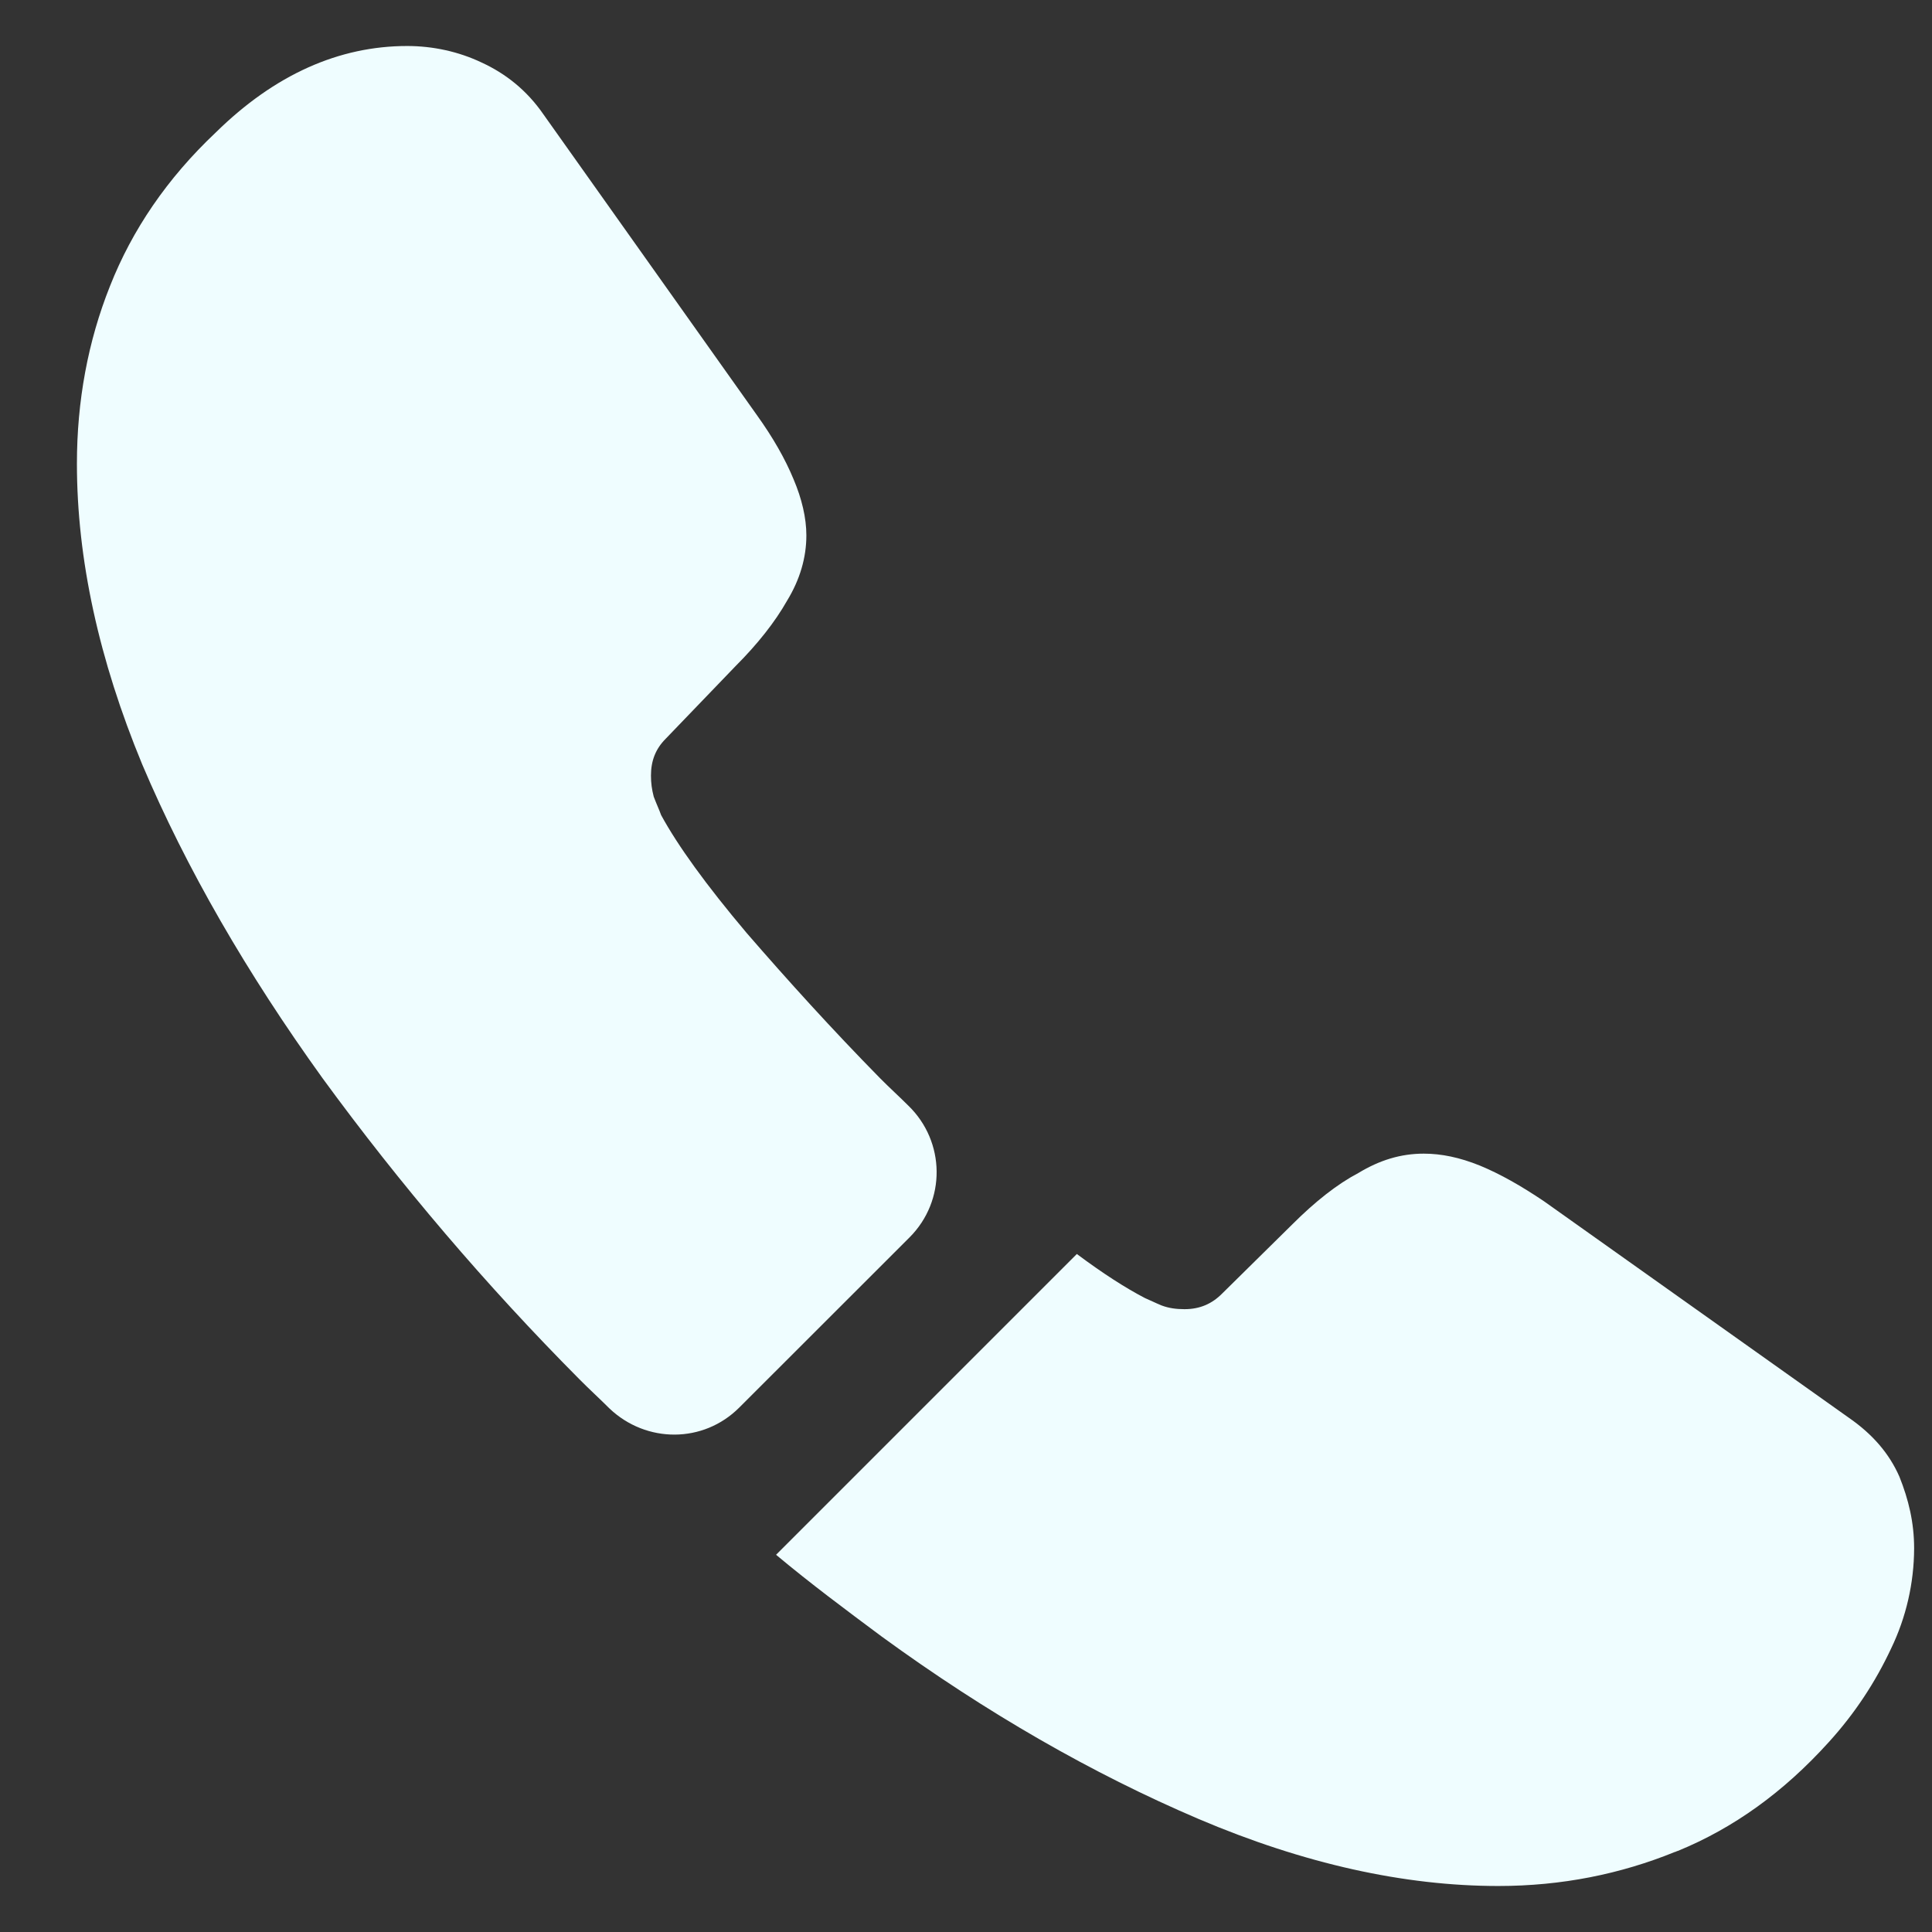 <svg width="16" height="16" viewBox="0 0 16 16" fill="none" xmlns="http://www.w3.org/2000/svg">
<rect x="0" y="0" width="16" height="16" fill="#333333" stroke="none"/>
<g clip-path="url(#clip0_743_2013)">
<g clip-path="url(#clip1_743_2013)">
<path d="M7.532 10.248L6.122 11.657C5.825 11.954 5.353 11.954 5.048 11.665C4.964 11.581 4.88 11.505 4.797 11.421C4.026 10.645 3.316 9.812 2.671 8.929C2.046 8.061 1.543 7.192 1.178 6.331C0.819 5.463 0.637 4.632 0.637 3.84C0.637 3.322 0.728 2.827 0.911 2.369C1.094 1.905 1.383 1.478 1.787 1.097C2.275 0.617 2.808 0.381 3.372 0.381C3.585 0.381 3.798 0.427 3.989 0.518C4.187 0.609 4.362 0.747 4.499 0.945L6.267 3.436C6.404 3.627 6.503 3.802 6.572 3.969C6.64 4.129 6.678 4.289 6.678 4.434C6.678 4.617 6.625 4.8 6.518 4.975C6.419 5.15 6.275 5.333 6.092 5.516L5.513 6.118C5.429 6.202 5.391 6.301 5.391 6.423C5.391 6.484 5.398 6.537 5.414 6.598C5.437 6.659 5.459 6.705 5.475 6.75C5.612 7.002 5.848 7.329 6.183 7.726C6.526 8.122 6.892 8.526 7.288 8.929C7.364 9.006 7.448 9.082 7.524 9.158C7.829 9.455 7.837 9.943 7.532 10.248ZM15.852 12.823C15.851 13.11 15.786 13.394 15.661 13.653C15.532 13.928 15.364 14.187 15.143 14.43C14.77 14.842 14.358 15.139 13.894 15.329C13.886 15.329 13.879 15.337 13.871 15.337C13.421 15.52 12.934 15.619 12.408 15.619C11.631 15.619 10.8 15.436 9.924 15.063C9.048 14.689 8.172 14.187 7.303 13.554C7.006 13.333 6.709 13.112 6.427 12.876L8.918 10.385C9.132 10.545 9.322 10.667 9.482 10.75C9.52 10.766 9.566 10.789 9.619 10.811C9.68 10.834 9.741 10.842 9.81 10.842C9.939 10.842 10.039 10.796 10.122 10.712L10.701 10.141C10.892 9.95 11.075 9.806 11.25 9.714C11.425 9.608 11.6 9.554 11.791 9.554C11.936 9.554 12.088 9.585 12.256 9.653C12.423 9.722 12.598 9.821 12.789 9.95L15.311 11.741C15.509 11.878 15.646 12.038 15.73 12.229C15.806 12.419 15.852 12.609 15.852 12.823Z" fill="#EFFDFF"/>
</g>
</g>
<defs>
<clipPath id="clip0_743_2013">
<rect width="16" height="16" fill="white"/>
</clipPath>
<clipPath id="clip1_743_2013">
<rect width="16" height="16" fill="white" transform="translate(0.256)"/>
</clipPath>
</defs>
</svg>
